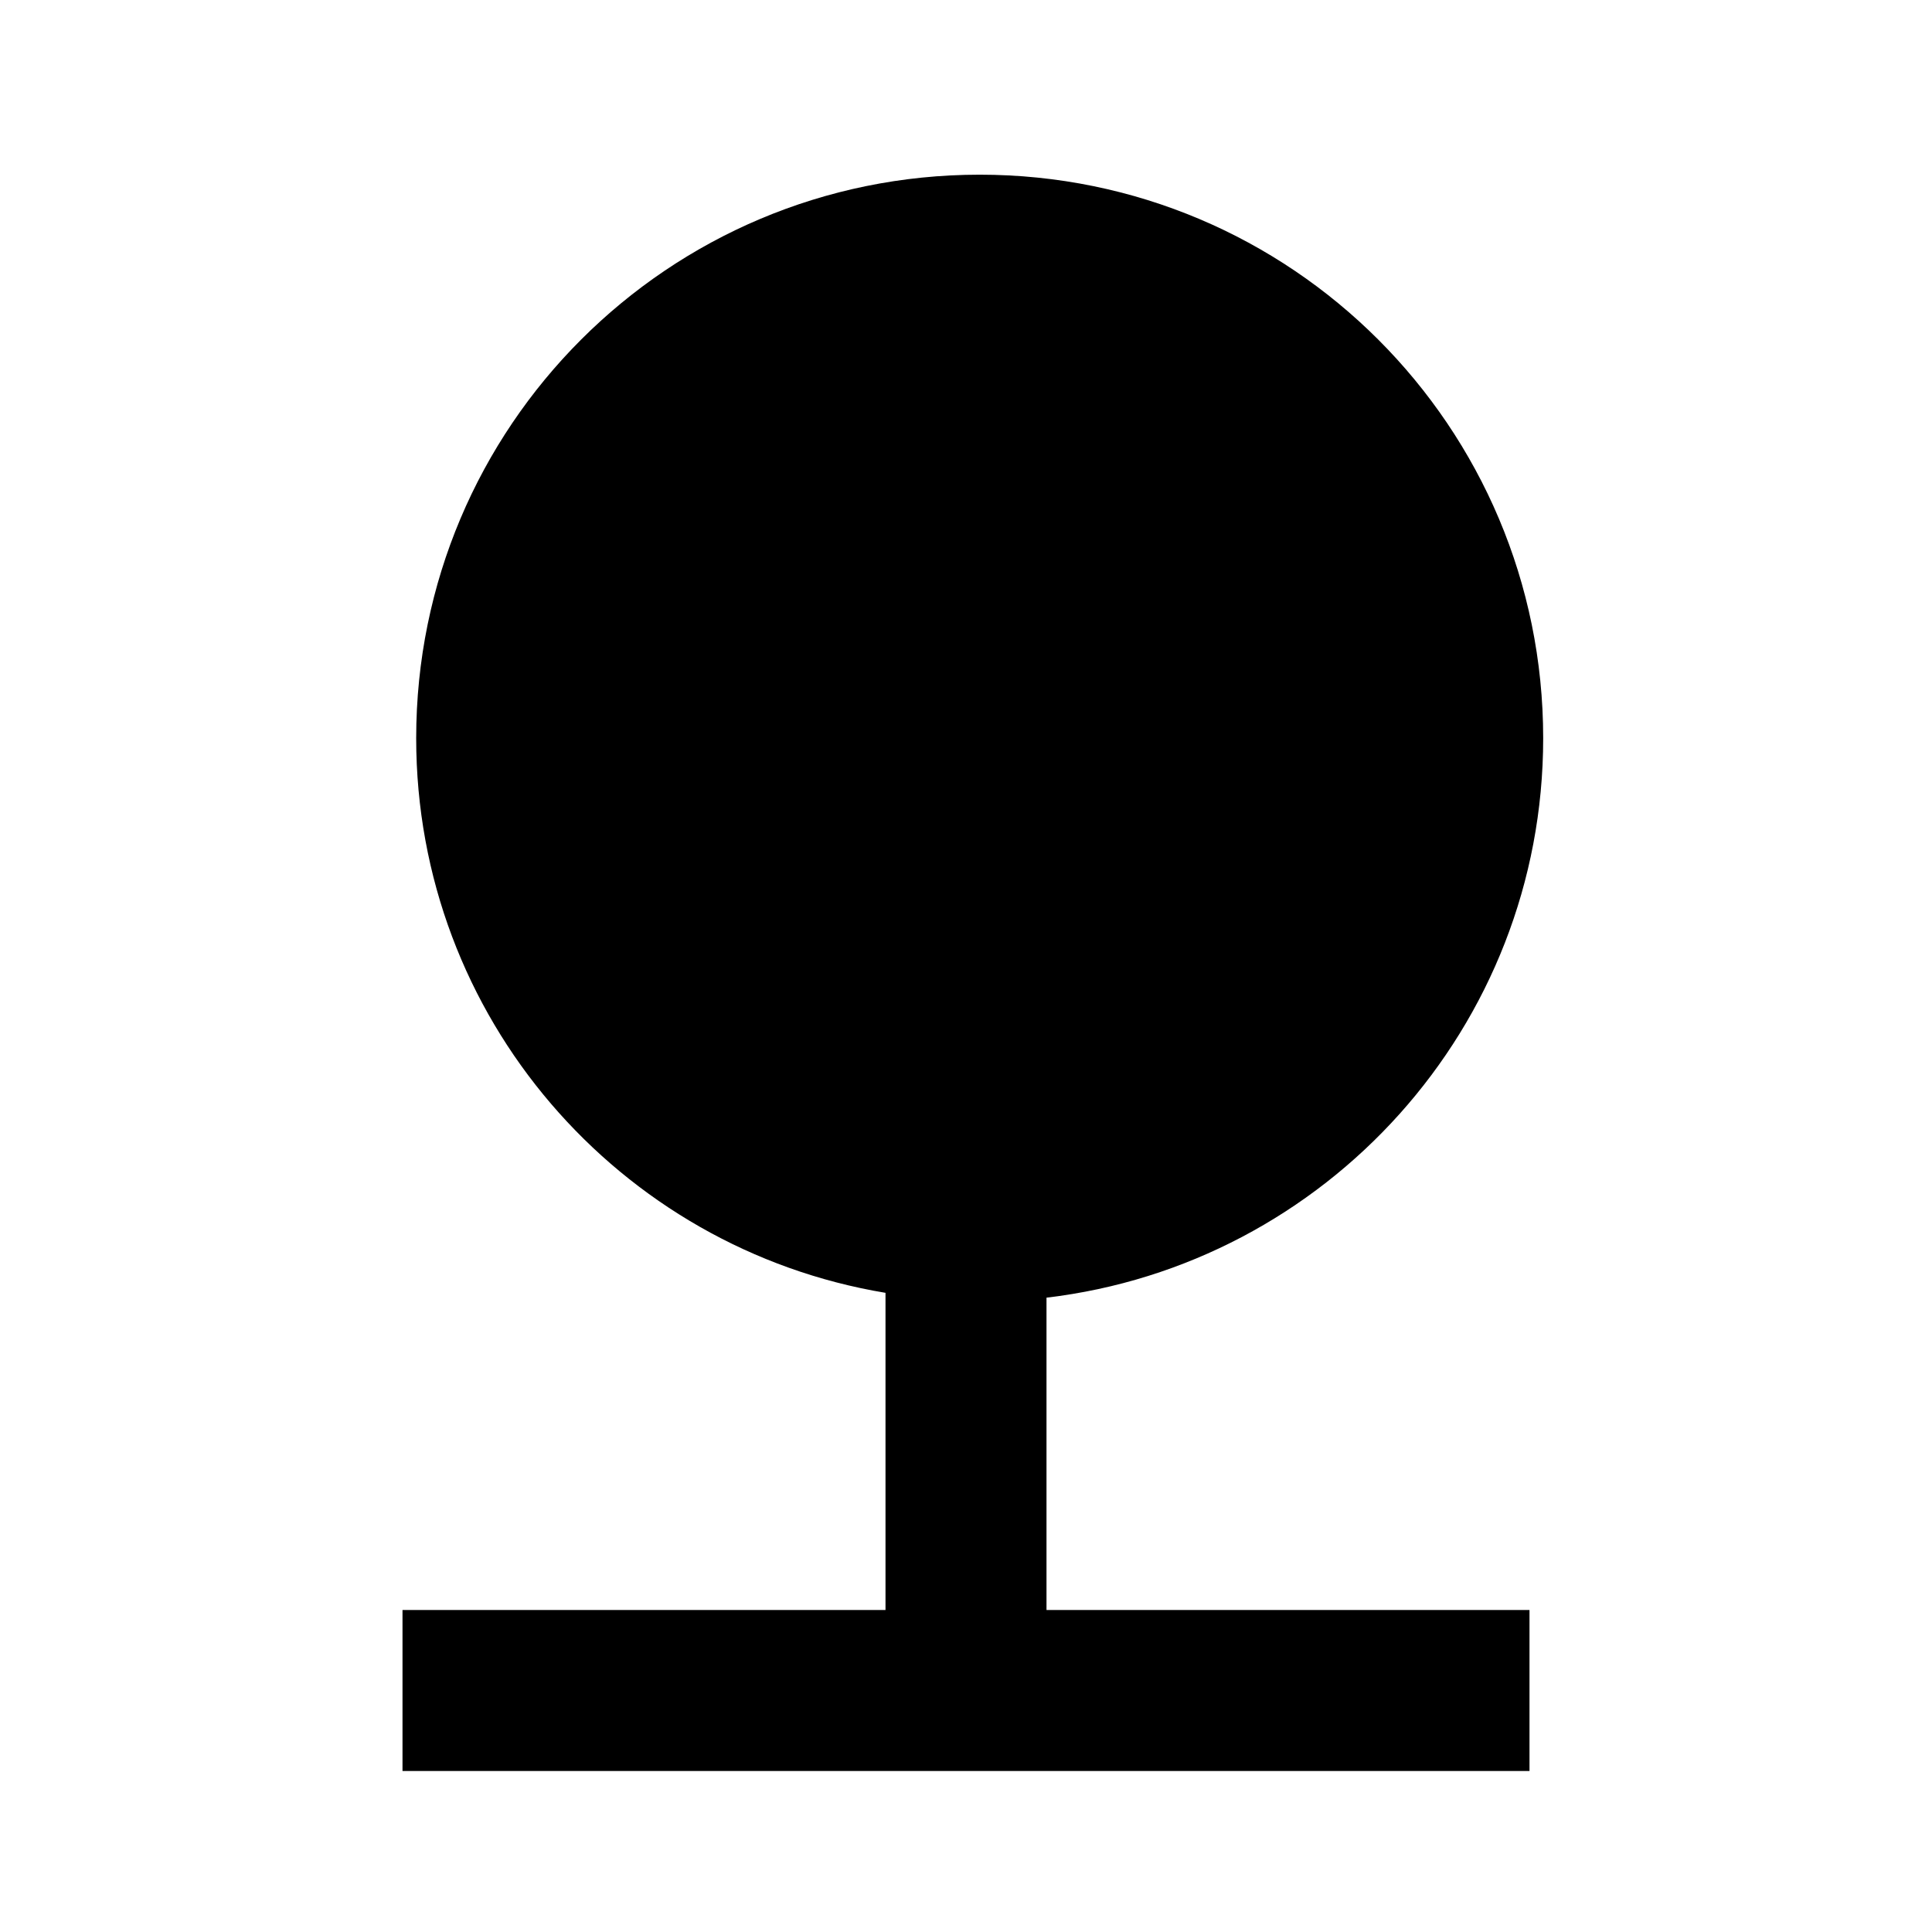 ﻿<?xml version="1.0" encoding="utf-8"?>
<!DOCTYPE svg PUBLIC "-//W3C//DTD SVG 1.1//EN" "http://www.w3.org/Graphics/SVG/1.1/DTD/svg11.dtd">
<svg xmlns="http://www.w3.org/2000/svg" xmlns:xlink="http://www.w3.org/1999/xlink" version="1.1" baseProfile="full" width="24" height="24" viewBox="0 0 24.00 24.00" enable-background="new 0 0 24.00 24.00" xml:space="preserve">
	<path fill="#000000" fill-opacity="1" stroke-linejoin="round" d="M 13,16.12C 16.47,15.71 19.17,12.76 19.17,9.17C 19.17,5.3 16.04,2.17 12.17,2.17C 8.3,2.17 5.17,5.3 5.17,9.17C 5.17,12.64 7.69,15.51 11,16.06L 11,20L 5,20L 5,22L 19,22L 19,20L 13,20L 13,16.12 Z "/>
</svg>
